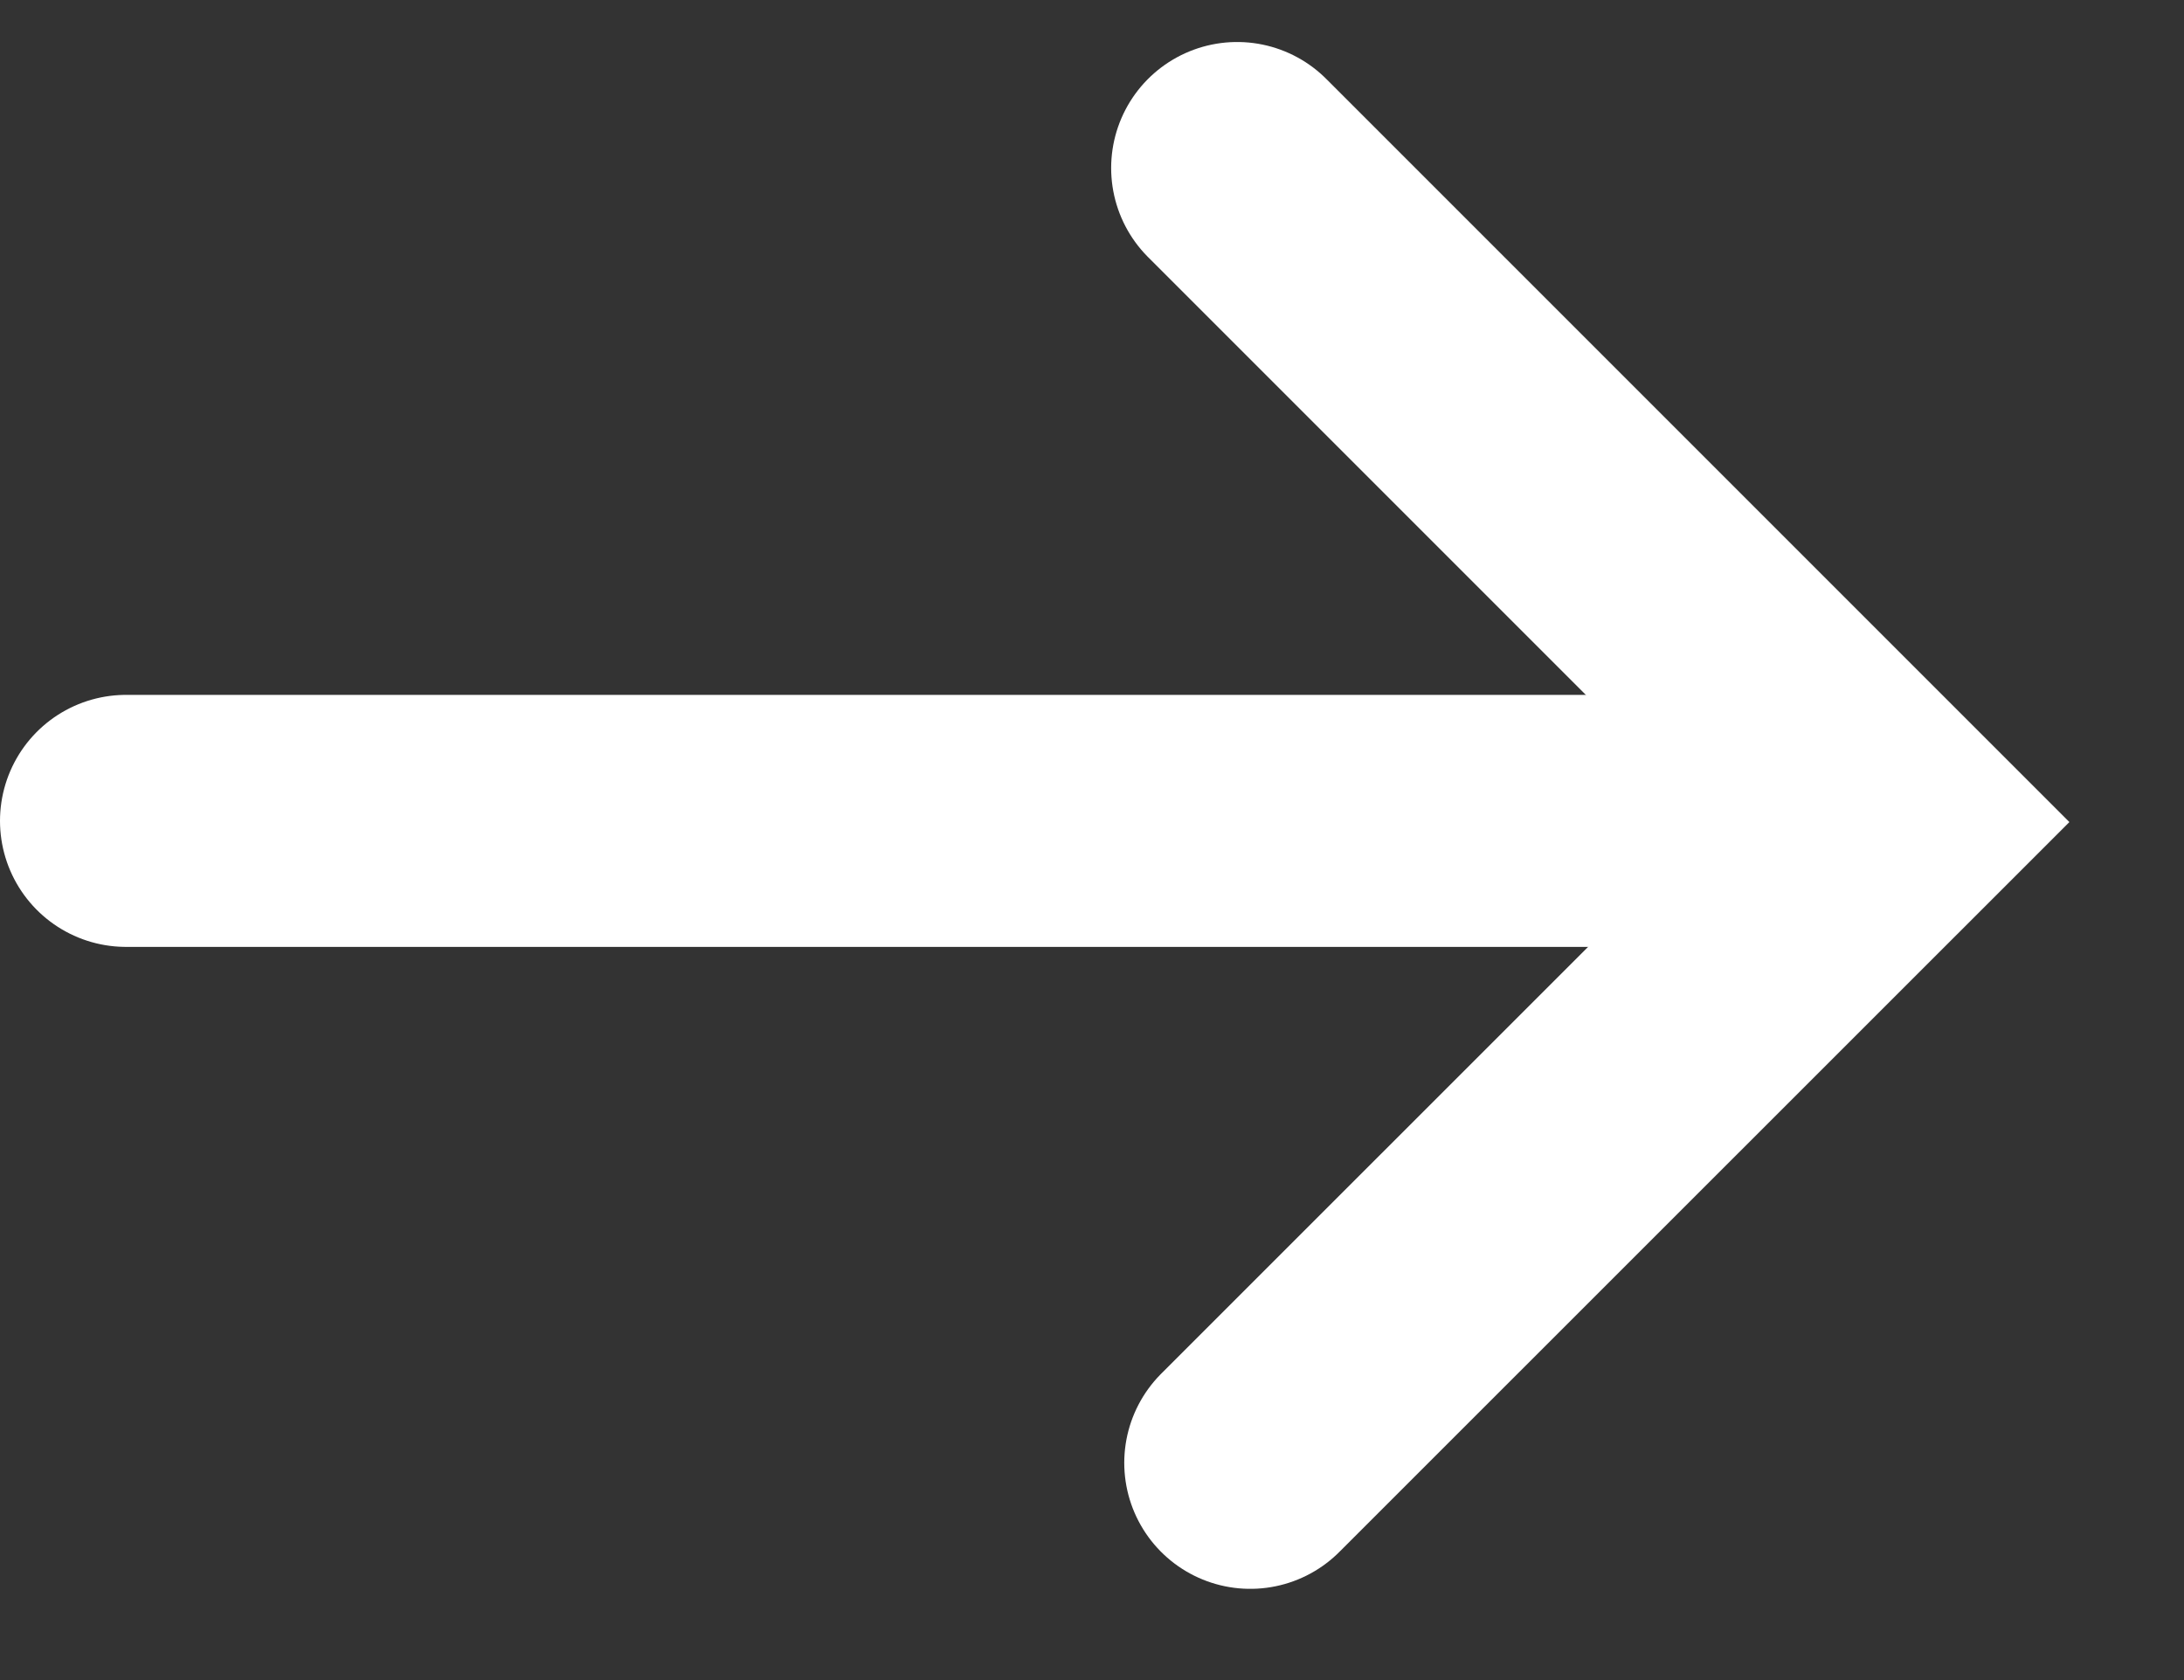 <svg width="13" height="10" viewBox="0 0 13 10" fill="none" xmlns="http://www.w3.org/2000/svg">
<rect x="0" y="0" width="13" height="10" fill="#333333" stroke="none"/>
<line x1="0.75" y1="4.886" x2="10.25" y2="4.886" stroke="white" stroke-width="1.5" stroke-linecap="round"/>
<path d="M7.364 1L11.257 4.893L7.442 8.707" stroke="white" stroke-width="1.5" stroke-linecap="round"/>
</svg>
